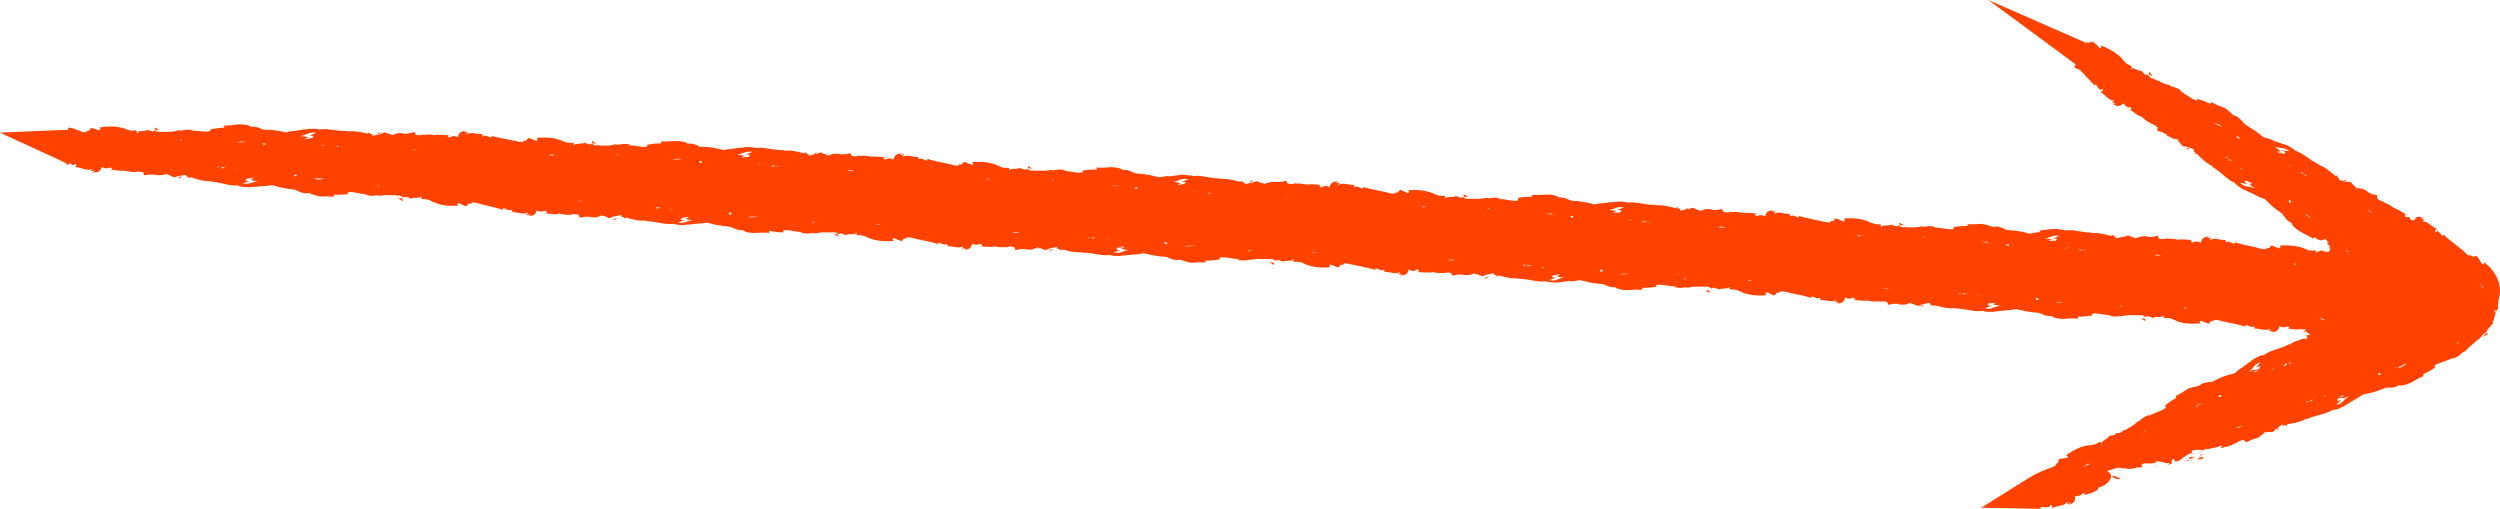 <?xml version="1.0" encoding="UTF-8"?>
<!DOCTYPE svg PUBLIC '-//W3C//DTD SVG 1.0//EN'
          'http://www.w3.org/TR/2001/REC-SVG-20010904/DTD/svg10.dtd'>
<svg height="192.9" preserveAspectRatio="xMidYMid meet" version="1.0" viewBox="0.0 0.0 947.9 192.9" width="947.9" xmlns="http://www.w3.org/2000/svg" xmlns:xlink="http://www.w3.org/1999/xlink" zoomAndPan="magnify"
><g id="change1_1"
  ><path d="M803.4,181.2l-.7-.3-.7-.3-.6-.2c-.4,0-.4.2-.7.1a5.6,5.6,0,0,0,1.5,1l.9.2h.7C803.8,181.4,803.4,181.1,803.4,181.2Z" fill="#ff4200"
  /></g
  ><g id="change1_2"
  ><path d="M816.9 177.2L818 176 817 176.9 816.9 177.2z" fill="#ff4200"
  /></g
  ><g id="change1_3"
  ><path d="M830.1,174.4l-1.6.4h1.4C829.7,174.6,830,174.4,830.1,174.4Z" fill="#ff4200"
  /></g
  ><g id="change1_4"
  ><path d="M828.7,174.9c-1,.2.7.3,0,0Z" fill="#ff4200"
  /></g
  ><g id="change1_5"
  ><path d="M833,174.2c.5.1,2-.3,1.5,0,1.6-.7,1.1-.8.1-.9Z" fill="#ff4200"
  /></g
  ><g id="change1_6"
  ><path d="M835.8,172.1l-.7.4C835.2,172.6,835.5,172.5,835.8,172.1Z" fill="#ff4200"
  /></g
  ><g id="change1_7"
  ><path d="M834.3,172.9c.1-.4-.1,0-.9.5l1.7-.9C834.8,172.4,834.7,172.1,834.3,172.9Z" fill="#ff4200"
  /></g
  ><g id="change1_8"
  ><path d="M831.8,172.9q-2.2.6-2.1.9c.1.2,1.1.2,2.7-.3C831.4,173.5,830.2,173.6,831.8,172.9Z" fill="#ff4200"
  /></g
  ><g id="change1_9"
  ><path d="M863.3 163.3L864.4 161.8 863.4 162.6 863.3 163.3z" fill="#ff4200"
  /></g
  ><g id="change1_10"
  ><path d="M942.5,126.4a4.7,4.7,0,0,1-1.4,1.4c1.2-.5,2.7-1.2,2.1-1.4Z" fill="#ff4200"
  /></g
  ><g id="change1_11"
  ><path d="M890 68.1L888.2 68.3 889.4 68.5 890 68.1z" fill="#ff4200"
  /></g
  ><g id="change1_12"
  ><path d="M814.8,27.5v.7l1.4.8C815.5,28.1,815,26.8,814.8,27.5Z" fill="#ff4200"
  /></g
  ><g id="change1_13"
  ><path d="M829.3,56.2l-.6.3a5.4,5.4,0,0,0,1.8,0Z" fill="#ff4200"
  /></g
  ><g id="change1_14"
  ><path d="M722,85.5c-1-.6-2-1.4-1.9-.8l.3.7A4.3,4.3,0,0,1,722,85.5Z" fill="#ff4200"
  /></g
  ><g id="change1_15"
  ><path d="M556.8,74.8c-1-.6-2-1.5-1.9-.8l.3.7A4.3,4.3,0,0,1,556.8,74.8Z" fill="#ff4200"
  /></g
  ><g id="change1_16"
  ><path d="M475 68.2L473.5 69.2 474.7 68.9 475 68.2z" fill="#ff4200"
  /></g
  ><g id="change1_17"
  ><path d="M391.6,64.1c-1-.6-2-1.5-1.9-.8l.3.6A3,3,0,0,1,391.6,64.1Z" fill="#ff4200"
  /></g
  ><g id="change1_18"
  ><path d="M309.8 57.7L308.2 58.6 309.4 58.4 309.8 57.7z" fill="#ff4200"
  /></g
  ><g id="change1_19"
  ><path d="M226.3,54.6c-1-.6-2-1.5-1.9-.8l.3.6A3,3,0,0,1,226.3,54.6Z" fill="#ff4200"
  /></g
  ><g id="change1_20"
  ><path d="M144.3 50L142.8 51 144 50.7 144.3 50z" fill="#ff4200"
  /></g
  ><g id="change1_21"
  ><path d="M59,49.3a2.9,2.9,0,0,1,1.6.1c-1-.6-2.1-1.4-1.9-.7Z" fill="#ff4200"
  /></g
  ><g id="change1_22"
  ><path d="M67.6 67.8L69.2 66.9 67.9 67.1 67.6 67.8z" fill="#ff4200"
  /></g
  ><g id="change1_23"
  ><path d="M150.9,75.1c1,.6,1.9,1.5,1.9.8l-.3-.6Z" fill="#ff4200"
  /></g
  ><g id="change1_24"
  ><path d="M232.6 83.6L234.2 82.7 232.9 83 232.6 83.6z" fill="#ff4200"
  /></g
  ><g id="change1_25"
  ><path d="M316,88.6c1,.6,2,1.5,1.9.8l-.3-.6A3,3,0,0,1,316,88.6Z" fill="#ff4200"
  /></g
  ><g id="change1_26"
  ><path d="M397.8 95.4L399.4 94.4 398.2 94.7 397.8 95.4z" fill="#ff4200"
  /></g
  ><g id="change1_27"
  ><path d="M481.2,99.3c1,.6,2,1.5,1.9.8l-.2-.6A3.2,3.2,0,0,1,481.2,99.3Z" fill="#ff4200"
  /></g
  ><g id="change1_28"
  ><path d="M563 105.8L564.6 104.9 563.4 105.1 563 105.8z" fill="#ff4200"
  /></g
  ><g id="change1_29"
  ><path d="M646.4,109.9c1,.6,2,1.5,1.9.9l-.3-.7A3,3,0,0,1,646.4,109.9Z" fill="#ff4200"
  /></g
  ><g id="change1_30"
  ><path d="M728.2 116.5L729.7 115.6 728.5 115.9 728.2 116.5z" fill="#ff4200"
  /></g
  ><g id="change1_31"
  ><path d="M813.5,121.4l-.3-.6a3,3,0,0,1-1.6-.2C812.6,121.2,813.6,122.1,813.5,121.4Z" fill="#ff4200"
  /></g
  ><g id="change1_32"
  ><path d="M447.4 69.4L448.6 69.7 448.6 69.7 447.4 69.4z" fill="#ff4200"
  /></g
  ><g id="change1_33"
  ><path d="M282.2,59.2h.5l-.5-.2Z" fill="#ff4200"
  /></g
  ><g id="change1_34"
  ><path d="M833 58.4L832.4 57.8 832 58.2 833 58.4z" fill="#ff4200"
  /></g
  ><g id="change1_35"
  ><path d="M947.6,108.1a5.9,5.9,0,0,0-.5-1.9c-.2-.6-.5-1.1-.7-1.7l-.9-1.3a12.4,12.4,0,0,0-1.8-2.2l-1.8-1.6c-.2.2.4,1.2-.8.7l-.9-1.5-1-1.4c-1-.4-1.4.9-2.8-.9.2.4.4.8-.2.6l-1-.6L934,95.1l-4-3.2a32.7,32.7,0,0,1-3.5-3c-.1,2-1.8-2.1-2.7-1.1s-.6-1.1.4-.9c-2.7-1.2-3.4-2.9-5.6-2.9-.1-.5.8-.2.7-.5s-1-.2-1.1-.6.5,0,1,0c-1.7-.9-2.6-.8-3.3-.3a1.1,1.1,0,0,1-2.2-.3h-1.6l-.2-.4c-.2-.5-.3-.8,1-.2l-3.1-1.9-1.3-.6-.3-.3V79l-.6-.2a14.9,14.9,0,0,0-3-1.8l-1.3-.5h.3l.8-.2h-1.2c-1.1-.4-1.9-.8-1.9-1.4v-.3c0-.3,0-.5.3-.5l-2.1-.5.7.4-1.3-.5h.6l-1-.3-1-.5.2-.2-2-.9h-.1a4.4,4.4,0,0,0-1.6-.2l-.7-.4.5.4h-.5c-.3-.3-.2-.3,0-.4h.1l-.8-.5-1.2-1.4c-.9-.2-1.3-.2-1.5-.1l-3.1-.8v-.7l-.7-.4.3-.5h-.9l.5.5c-1.4-1-4-3.7-7.1-4.7a.4.4,0,0,1,.5-.1c-2.1-.7-4.2-2.5-6.3-3.8a15.5,15.5,0,0,0-2.9-1.4c-.1-.1-.2-.3-.4-.4a10.9,10.9,0,0,0-2.3-1.4c-1.1-.8-3.2-.8-2-.8l-3.7-1.2v-.2L858.2,52h-.1a30.1,30.1,0,0,0-5.1-3.7L851.1,47,850,45.8c-1-1.1-2.1-1.9-2.7-1.9s-2.7-2.6-4.3-3.2a22.8,22.8,0,0,1-4.5-2l-.4.7a29.2,29.2,0,0,0-4.9-1.9l-.2.6c-1.8-.2-3.9-2.4-6.5-3.5.3-.2.9.2,1.3.5a8.5,8.5,0,0,0-4.5-2.3l-.8-.6a11.1,11.1,0,0,1-3.6-1.3.2.2,0,0,1-.2-.2h-.4l-1.1-.6h-.3l-.7-.8c.2.3.3.6.6.7l-1.2-.4-.9-.8v-.3h-.2q-.4-.5-.6,0a4.5,4.5,0,0,1-2.1-2c.4.7-.8.2-1.9-.2s-1.7-.7-1.6-.2H808c0-.3.6-.5.1-1.1a7.8,7.8,0,0,1-2-1.1,2.3,2.3,0,0,1-.7-.7l-.5-.6-.8-.9a21.4,21.4,0,0,0-3.9-2.8,22.1,22.1,0,0,0-3.5-1.6c-.2.2.5.9-.6.9l-1-1.1L793.8,16a1.1,1.1,0,0,0-.8.1l-.4-.4-.3.6a2.7,2.7,0,0,1-1.4-.7c.3.3.6.8-.1.7l-.2-.2L753.9,0l31.9,23.5.7.5.5.6-.6.9,1.1.6,1.2.4c0,.1.2.2.1.3h.1c1.8,1.9,3.8,3.9,5.3,5.7.3-2,1.5,2.3,2.6,1.4s.4,1.2-.5.9c2.5,1.5,3,3.2,5.3,3.4,0,.6-.8.2-.7.5s.9.3,1,.6-.5.1-1-.1c1.6,1.2,2.5,1.1,3.3.7l.9-.7h.1a6.9,6.9,0,0,0,1.1,1.3c.2.1.3.3.5.5s-.3-.3-.3-.5.6.2.9.3h.4l-.2-.2h.3c.1.1.1.3.2.4s.2.8-1,.1l2.9,2.2,1.3.7c0,.1.2.2.2.3v-.2l.7.2a9,9,0,0,0,2.7,2.1l1.3.7h.1c1.1.6,1.9,1,1.8,1.6a.4.4,0,0,0-.1.3c0,.3,0,.5-.3.4a8.6,8.6,0,0,0,2.1.7l-.7-.4,1.2.6-.5-.2.9.5,1,.5-.2.2,1.9,1c0,.1,0,.1.1.1a4,4,0,0,0,1.5.3l.7.5-.5-.5h.5c.3.4.1.4,0,.5h-.1l.7.6,1.1,1.5a4,4,0,0,0,1.5.3l3,1-.2.8c.2,0,.4.2.7.4s3.7,4,6.7,5.3c-.1.1-.2.2-.6.1,2.1.9,4,2.8,6,4.4a9.2,9.2,0,0,0,2.7,1.6l.3.4a18.4,18.4,0,0,0,2.2,1.7c1.1.9,3.1,1.1,1.9,1l3.6,1.6h-.1a20.7,20.7,0,0,0,3.4,1.5h.2a37,37,0,0,0,4.6,4.2l2,1.4a6.4,6.4,0,0,0,1,1.3,5.9,5.9,0,0,0,2.5,2.2c.3,1.3,2.4,2.8,3.9,3.6s3.3,1.7,4.3,2.4l.4-.6a9.4,9.4,0,0,0,2.2,1.2h1l.5-.4h.6l.7.7.7.7c-.5,0-.5-.2-.5-.3s-.3.4-.1.6l.9.9-.3.2a1.4,1.4,0,0,1,.2,1.6h-.2v.2l-.4.2h-.2l-.8-.2.7.3H882l-.6-.2-.3-.3h-.2c-.5-.4-.7-.6-.4-.1l.4.4a2,2,0,0,1-1.2-.8c.4.5.1.6-.5.7s-.9.2-.8.7h-.2c-.2-.2.3-.6-.4-1h-2.3l-.9-.4-.7-.3-1.1-.4a17.7,17.7,0,0,0-4.6-.8,17,17,0,0,0-3.9.1c0,.2.9.6-.1,1l-2.8-1.1c-.9.2-.5,1.5-2.4.8.3.2.7.5.1.6H858l-1.5-.4c-3-.8-6.6-1.4-9.3-2.3.8,1.8-2.5-1.1-2.9.2-.3-.4-1-.7-.1-1-2.9.1-4.2-1-6.3,0-.3-.5.7-.6.4-.8s-.9.2-1.2,0,.4-.3.9-.5c-1.9-.1-2.7.5-3.1,1.2a3.6,3.6,0,0,0-.4,1.1h-.1a2.9,2.9,0,0,0-1.6-.4l-.6-.2.4.2a1.6,1.6,0,0,0-.9.3h-.4l-.4-.2c-.4-.3-.5-.6.8-.6-.5,0-2-.3-3.5-.3h-1.5l-.4-.2.2.3h-.7a13.4,13.4,0,0,0-3.5-.4h-1.1l.7-.5-1.1.6c-1.2.1-2.1.1-2.4-.4s0-.2,0-.3-.3-.4,0-.5a7.8,7.8,0,0,0-2.1.4h-2.2v-.2a8.1,8.1,0,0,0-2.2.1l-1.5.4h-.2l-.5.3c-.4-.1-.3-.3-.2-.4h-.8l-1.7-.7c-1,.2-1.3.3-1.4.5h-.3v-.2l-.4.2-2.6.6-.2-.8h-.8V89l-.9.4.7.2c-1.6-.3-5.1-1.6-8.4-1.2l.5-.3c-2.2.2-4.9-.5-7.4-.8h-3.2l-.5-.2-2.7-.3c-1.4-.2-3.2.6-2.1.1l-3.9.5V88a23.8,23.8,0,0,0-3.7.6h-.2a31.4,31.4,0,0,0-6.1-1.2l-2.5-.2-1.5-.7c-1.3-.5-2.7-.8-3.2-.5s-3.5-1.2-5.3-1.1a42,42,0,0,1-4.9.1v.7a31.5,31.5,0,0,0-5.3.4v.7c-1.7.5-4.6-.6-7.4-.5.1-.2.6-.2,1-.1a8.4,8.4,0,0,0-4.7-.2l-.9-.2a12,12,0,0,1-3.8.4h-2l-1-.4c.3.2.5.4.8.4h-1.2l-1.1-.3v-.3h-.2c-.5-.2-.6,0-.6.2a4.4,4.4,0,0,1-2.7-.9c.7.5-.6.5-1.8.6s-1.9.1-1.6.5h-.4c-.1-.3.4-.7-.3-1a5.8,5.8,0,0,1-2.3-.2l-1-.3-.7-.3-1.1-.5a18.6,18.6,0,0,0-4.7-.9,25.4,25.4,0,0,0-3.9.1c0,.3.9.6-.1,1.1l-2.8-1.2c-.9.2-.6,1.6-2.4.8.2.2.7.5.1.7h-1.1l-1.5-.3c-3-.7-6.7-1.3-9.3-2.2.7,1.8-2.5-1-2.9.3-.3-.5-1.1-.8-.1-1-2.9.1-4.2-1.1-6.3-.1-.3-.4.7-.5.4-.8s-.9.3-1.2,0,.4-.3.9-.4c-1.9-.1-2.7.4-3.1,1.1a3.6,3.6,0,0,0-.4,1.1h-.1a2.9,2.9,0,0,0-1.6-.4l-.6-.2.4.2a1.6,1.6,0,0,0-.9.3h-.4l-.4-.2c-.4-.3-.5-.6.8-.7l-3.5-.3h-1.5l-.4-.2.2.2h-.7a10.2,10.2,0,0,0-3.5-.3H656l.7-.5-1.1.6c-1.2.1-2.1,0-2.4-.5v-.3h-.1c-.1-.2-.2-.4.1-.5l-2.1.4h-2.2v-.3h-2.3l-1.4.5H645l-.5.2c-.4-.1-.3-.2-.2-.3h.1l-.9-.2-1.7-.7a2.4,2.4,0,0,0-1.4.5h-.5l.3-.5-1.3.7-1.7.4-.2-.8h-.8v-.6l-.9.4.7.2c-1.6-.3-5.1-1.6-8.4-1.2l.5-.3c-2.3.3-4.9-.4-7.4-.7a11.5,11.5,0,0,0-3.2-.1H617a6.3,6.3,0,0,0-2.7-.3c-1.4-.3-3.2.5-2.2.1a24.5,24.5,0,0,0-3.8.4,23.5,23.5,0,0,0-3.7.5h-.2a31.4,31.4,0,0,0-6.1-1.2l-2.5-.2-1.5-.6a5.9,5.9,0,0,0-3.2-.6c-1-1-3.5-1.2-5.3-1.1a42,42,0,0,1-4.9.1v.7a31.5,31.5,0,0,0-5.3.4V76c-1.7.5-4.6-.6-7.4-.5.1-.2.6-.2,1-.1a8.4,8.4,0,0,0-4.7-.2l-.9-.2a15.8,15.8,0,0,1-3.8.4h-2.3l-1-.4.8.4h-1.2a2,2,0,0,0-1.1-.3v-.3h0c-.4-.2-.6-.1-.6.2a6.2,6.2,0,0,1-2.7-.9c.7.5-.6.5-1.8.6s-1.9.1-1.6.5H548c-.2-.2.3-.6-.4-1a6,6,0,0,1-2.3-.1l-.9-.3-.8-.4-1.1-.4a18.6,18.6,0,0,0-4.7-.9,17,17,0,0,0-3.9.1c0,.2.9.6-.1,1L531,72c-.9.2-.5,1.6-2.4.8.3.2.7.5.1.6h-1.1l-1.5-.4c-3-.7-6.6-1.3-9.3-2.1.8,1.8-2.5-1.1-2.9.2-.3-.4-1.1-.7-.1-1-2.9.1-4.2-1-6.3,0-.3-.5.7-.6.4-.8s-.9.2-1.2,0,.4-.3.9-.5c-1.9-.1-2.7.5-3.1,1.2a4.2,4.2,0,0,0-.4,1H504a3,3,0,0,0-1.6-.5l-.6-.2.5.3a1.7,1.7,0,0,0-1,.3h-.1l-.3.2-.4-.3c-.4-.3-.5-.6.8-.6a20.7,20.7,0,0,0-3.5-.3h-1.5l-.3-.2a.4.4,0,0,0,.1.3h-.7a13.4,13.4,0,0,0-3.5-.4h-1.1l.7-.5-1.1.6c-1.2.1-2.1.1-2.4-.4s0-.2,0-.3-.3-.3,0-.4a7.8,7.8,0,0,0-2.1.4h-2.2a8.1,8.1,0,0,0-2.2.1l-1.5.4h-.2l-.4.3c-.5-.1-.4-.3-.3-.4h-.8l-1.7-.7c-.9.2-1.3.3-1.4.5a15.5,15.5,0,0,0-3.1.7l-.3-.8H471v-.6l-.9.4.8.2c-1.7-.3-5.2-1.6-8.5-1.2l.5-.3c-2.2.2-4.9-.5-7.4-.8a8.1,8.1,0,0,0-3.1,0l-.6-.2-2.7-.3c-1.4-.3-3.2.6-2.1.1l-3.9.5v-.2l-3.7.5h-.2a31.4,31.4,0,0,0-6.1-1.2l-2.5-.3-1.5-.6a5.9,5.9,0,0,0-3.2-.6c-1-.9-3.5-1.1-5.3-1.1a25.7,25.7,0,0,1-4.8.1v.8a23.2,23.2,0,0,0-5.3.4v.6c-1.7.6-4.6-.5-7.4-.5a1.7,1.7,0,0,1,1.4,0c-1.6-.8-3.4-.5-5.1-.2l-.9-.2a12,12,0,0,1-3.8.3h-2.3l-1-.4.9.4H391l-1.1-.3v-.3h-.2c-.4-.1-.6,0-.5.2a4.7,4.7,0,0,1-2.8-.9c.7.5-.6.6-1.8.6s-1.8.1-1.6.6h-.3c-.2-.3.3-.6-.4-1a8.9,8.9,0,0,1-2.3-.1l-.9-.4-.8-.3-1-.5a20.3,20.3,0,0,0-4.8-.9h-3.9c0,.3.9.6-.1,1.1l-2.8-1.1c-.9.1-.5,1.5-2.4.7.3.2.7.5.1.7h-1.1l-1.5-.4c-3-.7-6.6-1.3-9.3-2.2.8,1.9-2.5-1-2.9.3-.3-.5-1-.8-.1-1-2.9.1-4.2-1-6.3-.1-.3-.4.7-.5.4-.8s-.9.3-1.2.1.4-.4.9-.5c-1.9-.1-2.7.5-3.1,1.2a4.2,4.2,0,0,0-.4,1c0,.1,0,.1-.1.1a2.3,2.3,0,0,0-1.6-.4l-.6-.2.5.2a1.7,1.7,0,0,0-1,.3h-.2c.1,0,.1,0,.1.1h-.3l-.3-.2h-.1c-.4-.3-.5-.5.9-.6-.6,0-2.1-.3-3.6-.3H331l-.3-.2c-.1,0,0,.1.1.2h-.7a10.2,10.2,0,0,0-3.5-.3h-1.1l.7-.5-1.1.6c-1.2.1-2.1.1-2.4-.4s0-.2,0-.3-.3-.3,0-.4a7.8,7.8,0,0,0-2.1.4h-2.2v-.2h-2.2a4.4,4.4,0,0,0-1.5.5h-.2l-.5.2c-.4-.1-.3-.2-.2-.3h.1l-.9-.2a5.1,5.1,0,0,1-1.7-.7c-1,.2-1.3.4-1.4.6a11.4,11.4,0,0,0-3.2.7l-.2-.8c-.2.1-.4,0-.8,0v-.6l-.9.4.7.2c-1.6-.3-5.1-1.6-8.4-1.1,0-.1.1-.2.5-.3-2.3.2-4.9-.4-7.4-.7a11.5,11.5,0,0,0-3.2-.1h-.5a12.4,12.4,0,0,0-2.7-.3c-1.4-.2-3.3.6-2.2.1l-3.8.5h.2a22.3,22.3,0,0,0-3.6.5h-.2a32.4,32.4,0,0,0-6.2-1.2h-2.5l-1.4-.7a6.2,6.2,0,0,0-3.3-.5c-1-.9-3.5-1.1-5.3-1a38.5,38.5,0,0,1-4.8.1v.8a23.2,23.2,0,0,0-5.3.5v.6c-1.7.6-4.6-.5-7.4-.4a1.7,1.7,0,0,1,1.4,0c-1.6-.8-3.4-.5-5.1-.2l-.9-.2a12,12,0,0,1-3.8.5h-2.2c.1,0,.2,0,.2-.1h-.3l-1-.3.8.3h-1.2l-1.1-.2v-.4h-.2c-.5-.1-.6,0-.6.3a6.2,6.2,0,0,1-2.7-.9c.7.5-.6.5-1.8.6s-1.9.2-1.6.6h-.3c-.2-.2.3-.6-.4-1a6.5,6.5,0,0,1-2.4-.1l-.9-.3-.7-.3-1.1-.4a15,15,0,0,0-4.7-.8,25.4,25.4,0,0,0-3.9.1c-.1.3.8.6-.1,1.1l-2.9-1.1c-.9.2-.5,1.6-2.4.9.3.2.7.4.1.6h-1l-1.6-.3c-3-.7-6.6-1.2-9.3-2,.8,1.8-2.5-1-2.9.3-.3-.4-1.1-.7-.1-1-2.9.2-4.3-.9-6.3.1-.3-.4.6-.6.4-.8s-1,.3-1.2,0,.4-.3.8-.4c-1.9-.1-2.6.5-3,1.2a3.6,3.6,0,0,0-.4,1.1h-.1a2.9,2.9,0,0,0-1.6-.4l-.6-.2.4.2-.9.4h-.2c0,.1,0,.1.1.1h-.3l-.4-.2c-.4-.2-.6-.5.8-.6l-3.6-.2h-1.5c-.1-.1-.3-.1-.3-.2s0,.1.1.2l-.7.2a7.8,7.8,0,0,0-3.4-.2h-1.2l.7-.5-1,.6c-1.2.1-2.2.1-2.4-.4a.4.4,0,0,0-.1-.3c-.1-.2-.3-.3,0-.5l-2.1.5-1,.2H153v-.2h-2.2a4.7,4.7,0,0,0-1.5.6h-.2l-.4.2c-.5-.1-.3-.2-.2-.3l-.9-.2-1.7-.6c-.9.2-1.3.4-1.4.6l-3.1.7-.3-.7c-.1.1-.4,0-.8,0v-.6l-.9.4.7.2c-1.6-.3-5.2-1.4-8.4-.9,0-.1.1-.2.4-.3-2.2.3-4.8-.3-7.3-.5a8.6,8.6,0,0,0-3.2,0H121a6.2,6.2,0,0,0-2.7-.2c-1.4-.3-3.2.6-2.2.1a25,25,0,0,0-3.8.6,11.5,11.5,0,0,0-3.7.6h-.2a42.2,42.2,0,0,0-6.2-1H100l-1.5-.6a6.2,6.2,0,0,0-3.3-.5c-1-.9-3.5-1-5.3-.9a27,27,0,0,1-4.9.4v.8a30.7,30.7,0,0,0-5.3.7v.6c-1.7.6-4.6-.3-7.4-.1a2.2,2.2,0,0,1,1.4-.1,8.9,8.9,0,0,0-5.1.1l-1-.2a12.1,12.1,0,0,1-3.8.6H61.6l-1-.3.9.3H60.2l-1.1-.2v-.3h-.2c-.5-.1-.6,0-.5.3a4.6,4.6,0,0,1-2.8-.8c.7.5-.6.6-1.8.7s-1.9.2-1.5.7h-.4c-.2-.3.3-.6-.5-1a4.5,4.5,0,0,1-2.3,0l-.9-.3-.8-.3-1.1-.3a14.8,14.8,0,0,0-4.7-.5,17.2,17.2,0,0,0-3.9.4c0,.2.9.5-.1,1l-2.8-.9c-.9.3-.5,1.6-2.4,1,.3.2.8.4.2.6H31.4l-.8-.2c0-.1.1-.2.4-.2-2.4-.3-3.4-1.5-5.1-1.2,0,.1,0,0-.1.1v.7H22.9L0,50.3,22,60.4l2.9,1.4V62h.3c.1,0,.2,0,.2.1s-.2.3-.4.6a2.9,2.9,0,0,0,1.4-.8c.8.5,1.7,1,2,.4s1,.9-.1,1c3.1.3,4.5,1.6,6.7.8.2.4-.8.5-.5.7s1-.2,1.3.1-.5.3-1,.4c2,.3,2.8-.2,3.3-.9a3.7,3.7,0,0,0,.5-1.1,4.3,4.3,0,0,0,1.6.5l.7.3-.5-.3,1-.2h.4c-.1,0-.2,0-.2-.1h.2l.3.2h.1c.4.3.5.6-.9.5l3.6.5h1.4l.3.2c.1-.1,0-.2-.1-.2h.7a12.7,12.7,0,0,0,3.4.5h1.2l-.8.5,1.1-.6c1.2,0,2.2,0,2.4.6v.3c.1.2.2.4,0,.5l2.1-.3h2.2v.2H61a4.5,4.5,0,0,0,1.6-.3h.1l.5-.3c.4.2.3.3.2.4h-.1l.9.2,1.7.8a4.2,4.2,0,0,0,1.5-.4l3.1-.5.2.7h.8v.6l.9-.3-.7-.3c1.6.4,5,1.9,8.3,1.7a.5.5,0,0,1-.4.2c2.2-.1,4.8.8,7.3,1.2a11.5,11.5,0,0,0,3.2.2l.5.2a8.4,8.4,0,0,0,2.7.4c1.4.4,3.3-.4,2.2,0,1.4,0,2.6-.2,3.8-.3h.1a23.3,23.3,0,0,0,3.7-.4h.1a41.5,41.5,0,0,0,6.1,1.4l2.5.3,1.5.7c1.2.5,2.7.9,3.2.6s3.4,1.3,5.2,1.3a40.1,40.1,0,0,1,4.9.1v-.8a31.3,31.3,0,0,0,5.3-.2v-.7c1.8-.4,4.6.7,7.4.8-.2.2-.9.1-1.4-.1a8.1,8.1,0,0,0,5.1.4l.9.3a12,12,0,0,1,3.8-.3H150l1,.5c-.3-.2-.5-.4-.8-.4h1.2a2,2,0,0,0,1.1.3v.4h.2c.4.2.6,0,.6-.2a4.3,4.3,0,0,1,2.7,1c-.7-.5.6-.5,1.8-.6s1.9,0,1.6-.5h.4c.1.3-.4.6.3,1a9,9,0,0,1,2.3.2l.9.4.7.4,1.1.4a15.3,15.3,0,0,0,4.7,1.1h3.9c0-.2-.8-.6.2-1l2.7,1.2c.9-.2.6-1.6,2.5-.7-.3-.2-.7-.6-.1-.7h1.1l1.5.4c3,.8,6.6,1.5,9.2,2.4-.7-1.9,2.5,1.1,3-.2.2.5,1,.8,0,1,2.9,0,4.2,1.1,6.3.2.3.4-.7.5-.4.8s.9-.3,1.2,0-.5.3-.9.4c1.9.2,2.7-.4,3.1-1a4.2,4.2,0,0,0,.4-1h.1a2.9,2.9,0,0,0,1.6.4l.6.2-.4-.2.9-.3h.5l.3.3c.4.3.6.6-.8.6l3.5.4h1.8c.1,0,0-.1-.1-.2h.8a9.9,9.9,0,0,0,3.4.4h1.1l-.7.5,1.1-.7c1.2,0,2.1,0,2.4.6s0,.2,0,.3.3.3,0,.4a7.6,7.6,0,0,0,2.1-.3h2.2v.2H226a4.4,4.4,0,0,0,1.5-.5h.9l-.7-.2.5-.2c.4.1.3.2.2.4h.8l1.7.8a3.4,3.4,0,0,0,1.4-.5l3.2-.7.2.8c.2-.1.4,0,.8,0v.6l.9-.4-.7-.2c1.6.4,5.1,1.7,8.4,1.3a.5.5,0,0,1-.5.3c2.2-.2,4.9.6,7.3.9a17.1,17.1,0,0,0,3.2.1h.5a9,9,0,0,0,2.8.4c1.3.3,3.2-.6,2.1-.1l3.9-.4a23.3,23.3,0,0,0,3.7-.4h.2a31.5,31.5,0,0,0,6.1,1.3l2.5.3,1.4.6a6.3,6.3,0,0,0,3.3.6c1,1,3.5,1.2,5.2,1.1a40.1,40.1,0,0,1,4.9,0v-.8a23.3,23.3,0,0,0,5.3.6v-.7c1.7-.5,4.6.6,7.4.6a1.7,1.7,0,0,1-1,.1,8.3,8.3,0,0,0,4.7.2l.9.2a15.8,15.8,0,0,1,3.8-.4H315l1,.4-.8-.4h1.2l1.1.2v.4h.2c.4.1.6,0,.6-.2a4.4,4.4,0,0,1,2.7.9c-.7-.5.6-.6,1.8-.6s1.9-.1,1.6-.6h.3c.2.3-.3.6.4,1a5.8,5.8,0,0,1,2.3.2l.9.3.8.4,1,.4a19.4,19.4,0,0,0,4.8.9h3.9c0-.3-.9-.7.1-1.1l2.8,1.1c.9-.2.5-1.5,2.4-.8-.3-.2-.7-.5-.1-.6h1.1l1.5.4c3,.7,6.6,1.3,9.3,2.2-.8-1.8,2.5,1.1,2.9-.2.3.4,1.1.7.1,1,2.9-.2,4.2,1,6.3,0,.3.4-.7.6-.4.8s.9-.3,1.2,0-.4.3-.9.5c1.9,0,2.7-.5,3.1-1.2a3.6,3.6,0,0,0,.4-1.1h.1a2.9,2.9,0,0,0,1.6.4l.6.2-.5-.2a1.7,1.7,0,0,0,1-.3h.4l.4.2c.4.3.5.5-.8.6.5,0,2,.3,3.5.3h1.8c.1,0,0-.1-.1-.2h.7a10.2,10.2,0,0,0,3.5.3H382l-.7.5,1.1-.7c1.2,0,2.1,0,2.4.5s0,.2,0,.3.3.4,0,.5a7.8,7.8,0,0,0,2.1-.4h2.2v.2h2.3l1.4-.5h.9l-.7-.2.5-.2c.4.1.3.2.2.4h.8l1.7.7c1-.2,1.3-.3,1.4-.5l3.2-.7.2.8h.8V95l.9-.4-.7-.2c1.6.3,5.1,1.6,8.4,1.2a.5.5,0,0,1-.5.3c2.3-.3,4.9.4,7.4.7a11.5,11.5,0,0,0,3.2.1h.5a6.3,6.3,0,0,0,2.7.3c1.4.3,3.2-.6,2.2-.1l3.8-.4a15.7,15.7,0,0,0,3.7-.5h.2a59.8,59.8,0,0,0,6.1,1.2l2.5.2,1.5.6c1.3.5,2.7.8,3.2.5s3.5,1.2,5.3,1.1a42.3,42.3,0,0,1,4.9-.1v-.7a31.5,31.5,0,0,0,5.3-.4v-.7c1.8-.5,4.6.5,7.4.5-.1.2-.6.2-1,.1a8.4,8.4,0,0,0,4.7.2h1a11.6,11.6,0,0,1,3.7-.3h2.3l1,.4-.8-.4h1.2l1.1.2.2.4h.1c.5.1.6,0,.6-.2a5,5,0,0,1,2.7.8c-.6-.4.7-.5,1.8-.5s1.9-.1,1.6-.6h.4c.1.2-.4.6.3,1a6,6,0,0,1,2.3.1l1,.3.7.4,1.1.4a18.6,18.6,0,0,0,4.7.9,25.4,25.4,0,0,0,3.9-.1c0-.3-.9-.6.1-1l2.8,1.1c.9-.2.6-1.6,2.5-.8-.3-.2-.8-.5-.2-.7h1.1l1.5.3c3,.7,6.7,1.3,9.4,2.2-.8-1.9,2.4,1,2.9-.3.2.4,1,.8,0,1,2.9-.1,4.3,1,6.3.1.3.4-.7.5-.4.8s.9-.3,1.2-.1-.4.3-.9.5c2,.1,2.7-.5,3.1-1.2a4.2,4.2,0,0,0,.4-1h.1a3,3,0,0,0,1.6.5l.6.2-.4-.3a1.6,1.6,0,0,0,.9-.3h.2l.2-.2.4.3c.4.3.6.6-.8.6a20.7,20.7,0,0,0,3.5.3H542l.4.2v-.2l.7-.2a9.9,9.9,0,0,0,3.4.4h1.1l-.6.5,1-.6c1.2-.1,2.1-.1,2.4.4v.3h.1c.1.2.2.3-.1.4a7.8,7.8,0,0,0,2.1-.4h2.2v.2h2.3l1.4-.4h.2l.5-.3c.4.1.3.3.2.4h.8l1.7.7c1-.1,1.3-.3,1.5-.5l3.1-.6.2.7h.8v.6l.9-.4-.7-.2c1.6.3,5.1,1.6,8.4,1.2a.5.5,0,0,1-.5.3c2.3-.2,4.9.5,7.4.8a8.6,8.6,0,0,0,3.2,0l.5.2a12.4,12.4,0,0,0,2.7.3c1.4.3,3.2-.6,2.2-.1l3.8-.5v.2a23.5,23.5,0,0,0,3.7-.5h.2a41.3,41.3,0,0,0,6.1,1.3l2.5.2,1.5.6a5.9,5.9,0,0,0,3.2.6c1,.9,3.5,1.2,5.3,1.1a26.8,26.8,0,0,1,4.9-.1v-.8a23.2,23.2,0,0,0,5.3-.4v-.6c1.7-.5,4.6.5,7.4.5-.1.2-.6.2-1,.1a8.4,8.4,0,0,0,4.7.2l.9.2a12,12,0,0,1,3.8-.4H646l1,.3-.8-.3h1.2l1.1.3v.3h.2c.4.2.6,0,.6-.2a4.4,4.4,0,0,1,2.7.9c-.7-.5.6-.5,1.8-.6s1.9-.1,1.6-.6h.3c.2.3-.3.6.4,1a5.8,5.8,0,0,1,2.3.2,1.6,1.6,0,0,1,.9.3l.8.3,1.1.5a18.6,18.6,0,0,0,4.7.9,25.4,25.4,0,0,0,3.9-.1c0-.3-.9-.6.1-1.1l2.8,1.2c.9-.2.5-1.6,2.4-.8-.3-.2-.7-.5-.1-.7h1.1l1.5.3c3,.7,6.6,1.3,9.3,2.2-.8-1.8,2.5,1.1,2.9-.2.3.4,1,.7.1,1,2.9-.2,4.2,1,6.3,0,.3.4-.7.6-.4.8s.9-.3,1.2,0-.4.3-.9.5c1.9,0,2.7-.5,3.1-1.2a3.6,3.6,0,0,0,.4-1.1h.1a2.9,2.9,0,0,0,1.6.4l.6.2-.5-.2a1.7,1.7,0,0,0,1-.3h.4l.3.2h.1c.4.3.5.5-.9.6l3.6.3h1.5c.1.1.3.1.3.2s0-.1-.1-.2h.7a10.2,10.2,0,0,0,3.5.3h1.4l-.3.2-.7.5,1.1-.7c1.2,0,2.1,0,2.4.5s0,.2,0,.3.3.4,0,.5l2.1-.4H720v.3h2.2a4.4,4.4,0,0,0,1.5-.5h.2l.4-.2c.5.1.4.2.3.3h-.1l.9.2,1.7.7a3.4,3.4,0,0,0,1.4-.5l3.1-.7.3.8h.8v.6l.8-.4-.7-.2c1.7.3,5.2,1.6,8.5,1.2-.1,0-.2.2-.5.2,2.2-.2,4.9.5,7.3.8a11.5,11.5,0,0,0,3.2.1h.5a6.7,6.7,0,0,0,2.8.3c1.4.3,3.2-.6,2.1-.1l3.8-.4h.1a23.5,23.5,0,0,0,3.7-.5h.2a59.8,59.8,0,0,0,6.1,1.2l2.5.2,1.4.6a6.3,6.3,0,0,0,3.3.6c1,.9,3.5,1.2,5.2,1.1a26.8,26.8,0,0,1,4.9-.1V120a23.2,23.2,0,0,0,5.3-.4V119c1.7-.5,4.6.5,7.4.5a1.7,1.7,0,0,1-1.4,0c1.6.8,3.4.5,5.1.3h.9a12,12,0,0,1,3.8-.3h2.3l1,.4-.9-.4h.6l1.1.3v.3h.2c.4.2.6,0,.5-.2a4.7,4.7,0,0,1,2.8.9c-.7-.5.6-.6,1.8-.6s1.8-.1,1.6-.6h.3c.2.3-.3.6.4,1a8.9,8.9,0,0,1,2.3.1l.9.4.8.3,1,.5a15,15,0,0,0,4.7.8h3.9c.1-.3-.8-.6.2-1.1l2.8,1.1c.9-.2.5-1.5,2.4-.8-.3-.2-.7-.5-.1-.6h1.1l1.5.4c3,.7,6.6,1.3,9.3,2.2-.8-1.9,2.5,1,2.9-.3.3.5,1,.8.1,1,2.9-.1,4.2,1,6.2.1.3.4-.6.5-.3.8s.9-.3,1.2,0-.5.3-.9.4c2,.1,2.8-.4,3.2-1.2a4.2,4.2,0,0,0,.4-1,4.2,4.2,0,0,0,1.6.4l.7.2-.5-.2.9-.3h.5l.3.2c.4.3.6.5-.8.6l3.4.3H872c.1,0,0-.1,0-.2h.3a1,1,0,0,0,.9.2h.3l-.6.5.8-.6c.5,0,.8,0,.3.5l-.3.2-.5.4,1-.2-.2-.2.4.2h.2l.3.2h-.4a1,1,0,0,0,.5.4l.9.3v.2h-.2l-.3.2-1.2.2.5.4a2.1,2.1,0,0,1,0,1.1h-.2v-.2l-.7-.4.4.4h-.4l-.4-.4c0,.1.1.3.1.4h-.7l-.9.4a15.3,15.3,0,0,0-4.1,1.9c0-.1,0-.2.2-.4-1.7,1.2-4.4,1.8-6.8,2.7a11.8,11.8,0,0,0-2.9,1.6h-.6a8,8,0,0,0-2.5,1.1c-1.3.5-2.5,2.1-1.8,1.2a35.5,35.5,0,0,0-3.1,2.3h-.1a23.7,23.7,0,0,0-3,2.3h-.1a30.2,30.2,0,0,0-6,2l-2.2,1.1-1.6.2c-1.4.2-2.8.6-3.1,1.1s-3.6.7-5.1,1.7a35.1,35.1,0,0,1-4.2,2.5l.3.7a19,19,0,0,0-4.4,3l.5.5c-1.3,1.4-4.3,2-6.7,3.4.1-.3.7-.6,1.2-.7a8.6,8.6,0,0,0-4.5,2.4l-.9.4a13.9,13.9,0,0,1-3.1,2.3H807l-.2.3-1.1.6h-.4l-1.1.2h1l-1.1.7-.7.2h-1.1c-.1,0-.2.1-.1.2v.2a4.6,4.6,0,0,1-2.8.6c.8.1-.2.8-1.2,1.5s-1.6,1-1.1,1.3H797l-.2.2c-.3-.2,0-.7-.8-.7a5.3,5.3,0,0,1-2.1,1.1l-1,.2h-.7l-1.2.2a14.4,14.4,0,0,0-4.5,1.7,19.8,19.8,0,0,0-3.1,1.9c.1.3,1,.1.4,1l-3,.4c-.7.6.3,1.6-1.8,2,.4,0,.9,0,.5.4l-1,.6-1.6.6a43.3,43.3,0,0,0-8.9,4.4l-16.8,10.5,21.7.4h1c-.7-.8.2-.7,1.2-.6s2.1.1,2.2-.6,1.3.4.4,1c3.1-1.2,4.7-.7,6.2-2.4.5.3-.4.8,0,.9s.7-.6,1.1-.5-.3.5-.7.8c2.8-1,2.6-2.2,2.4-3.4a3.2,3.2,0,0,0,1.7-.2h.2a1.6,1.6,0,0,0,.8-.6h.1l.2-.3h.4c.5.2.7.4-.5.9l3.4-1c1.4-.5,2.7-1.2,2.5-1.7s1.5-.6,1.7-.9a6,6,0,0,0,2.8-2.4l.3-.4c0-.2.1-.4.1-.6a1.7,1.7,0,0,0-.3-1.4,2.8,2.8,0,0,0-1.1-.8l.3-.3.9-.2,1.3-.5,1,.3-.7-.4.7-.2h1.4a6,6,0,0,0,2.3.1v.2a6.5,6.5,0,0,0,3.1-.2,7.7,7.7,0,0,1,3-.3l-.3-.7c.1-1.6,3.7,0,5.9-1.4h-1c1.1-.8,4.2.8,5.6.5s-.4.3-.7.6c3.7-.5.1-1.1,2.4-2.2.6.3-.1,1.4,1.6.8s3.7-3.3,5.8-2.9c-.5-.3-1-.5-.2-1.1a6.7,6.7,0,0,1,2.8-.2h1.2l-2.1,1.5,2.5-1.6.6-.4c.2.1.2.2.2.3l2.7-.6a7.1,7.1,0,0,0,2.8-.9,1,1,0,0,0,.5.4l-.8.6c.6,0,1.5-.3,1.8,0l-.8-.5c1.1.3,3-.4,4.5-1.2l1.2-.6-.2.2-.4.7.7-1c1.1-.5,1.9-.9,2.4-.5l.2.3c.2.1.4.2.2.4l1.6-.5-.8.2,1.3-.5-.5.3.9-.5,1.1-.5v.2a6.6,6.6,0,0,0,1.9-.9c.1,0,.1,0,.1-.1l1.2-1,.7-.3h-.6l.3-.4c.4,0,.4.1.3.3l.9-.2h1.8a2.9,2.9,0,0,0,1.2-1l2.5-1.9.6.6c.1-.2.3-.3.7-.3l.2.5.6-.7h-.7c1.6-.4,5.3-.7,8.1-2.4a.5.5,0,0,1-.3.5c2-1.2,4.7-1.6,7.1-2.4a15.1,15.1,0,0,0,2.9-1.3h.5a6.2,6.2,0,0,0,2.6-.9c1.4-.3,2.7-1.9,2-1l3.2-2h.1l3.2-2h.1a32.2,32.2,0,0,0,6.1-1.6l2.4-.9h1.6a5.6,5.6,0,0,0,3.1-.9c1.3.4,3.7-.5,5.3-1.3a24.9,24.9,0,0,1,4.3-2.2l-.3-.7a22,22,0,0,0,4.7-2.7l-.4-.5c1.4-1.2,4.5-1.6,7.1-3.1,0,.3-.5.5-1,.6a8.2,8.2,0,0,0,4.6-2.6l1-.4a30,30,0,0,1,3.2-3l.3-.2.3-.4,1.1-.9.2-.2v.2l.3-.3,1.1-.6-1,.5,1-1.2,1-.9h.4c0-.1,0-.2.1-.2s.4-.6.2-.7l1.3-1.5a4.9,4.9,0,0,1,1.3-1.2c-.8.7-.2-.9.3-2.3s.6-2.4,0-2.1v-.5c.3-.2.6.6,1.1-.3s.1-1.2.2-1.7a5761954991247.7,5761954991247.7,0,0,0,.2-1.6l.3-1.4a4.3,4.3,0,0,0,.2-1.1,10.9,10.9,0,0,0,.1-1.8A4,4,0,0,0,947.6,108.1Zm-125.8-72c-.1,0-.2,0-.2-.1h.2ZM842.2,48a13.9,13.9,0,0,0-2.8-1.2h.4l1.4.3.9.6.4.2Zm.4.8.3.2h-.2C842.7,48.9,842.6,48.9,842.6,48.8Zm1.2,10.8.2-.2.7.4.2.3Zm1.5.7.9.7-1.1-.2C845,60.5,845.1,60.4,845.3,60.3Zm8.6,9.1c.1.3,0,.4-.6.2l-.2-.3v.2l-.9-.8Zm-5.7-17.1c.1-.1.1-.3-.2-.7l.9.3c.4.4.1.5,0,.8Zm.9,11.5,1.4.3a2,2,0,0,1-1.3-.2Zm3.3,7a4.7,4.7,0,0,1-2.9-1.4c0-.1,0-.1.1-.1l2.7.5c-2.1-1.1-1-1.1-.4-1.3l1.2,1.1c-.1.5.6,1,1.3,1.4l.6.4A11,11,0,0,0,852.4,70.8Zm11.3-13.1c-.2-.3-.1-.4.5-.3l.2.3c.1,0,.1,0,.1-.1h0l.9.7Zm2,.7-1.2-1c0-.5-.8-.9-1.6-1.3l-.6-.3,2.7.3a5.3,5.3,0,0,1,3,1.2h-.1l-2.7-.3C867.4,58,866.3,58.2,865.7,58.4ZM868,76.7c-.4-.4-.1-.6.1-.8l.6.4c-.1.1-.1.3.1.7Zm-.4-14.1a2,2,0,0,1,1.3.1Zm7.1,3.9-.3.2-.5-.3-.4-.3Zm-1.6-.6a3.4,3.4,0,0,0-1.2-.6l1.3.2C873.4,65.7,873.3,65.8,873.1,65.9Zm.4,14.2h.4A.3.3,0,0,1,873.5,80.1Zm1.7,2-.9-.6-.4-.2h.4l2.2,1.3h0ZM68.3,53.5l-.3-.2,1.1-.4Zm14.1,9.9c0-.1,0-.1.1-.2h1A2,2,0,0,1,82.4,63.4Zm1.7.5c-.2-.2-.2-.4,0-.5h1.4Zm11.8,3.5c.3.2.3.3-.4.4h-.3c0,.1.1.1.1.2l-1.2-.4Zm-6.8-2.7H89l1.4-.3A2.8,2.8,0,0,1,89.1,64.7ZM90,54a3.1,3.1,0,0,1,1.3-.3h1.5l-.3.2Zm5.3,15.3a5.3,5.3,0,0,1-3.3.2h.1l2.6-.9c-2.4.1-1.4-.5-1-1l1.6.5c.2.4,1,.5,1.9.5h.7Zm5.3-14.4h-.7c0-.2-.1-.3-.5-.5h.9C100.8,54.4,100.7,54.6,100.6,54.9Zm11.2,12c-.4-.1-.4-.3-.3-.6h.8c0,.1.1.3.4.4Zm6.5.4h.4c0,.1.1.1.1.2Zm0-14.9-1.6-.3,1.2.3-1.8.4c-.3-.2-.3-.4.3-.5h.3c.1-.1,0-.1,0-.2s-1.1-.4-2-.4H114l2.5-.9a4.7,4.7,0,0,1,3.3-.4l-2.6,1.1C119.6,51.3,118.7,51.9,118.3,52.4Zm4,15.5h-.2l-1.4.2-1-.2h-.5l.3-.3a16.1,16.1,0,0,0,3.1,0Zm-.5-12.5a2.1,2.1,0,0,1,1.3-.5h.1Zm6.5.3h-1.1l.9-.3C128.3,55.5,128.4,55.6,128.3,55.7Zm14.5,15.1.8-.5.3.2Zm13.4-14.2a4.1,4.1,0,0,1,1.9.1Zm12.6,15.6h0Zm41-13.2-2.2-.2h1.8l-.9-.3h.8l.4.2h.1Zm9,17.1,2.2.2A4.2,4.2,0,0,1,218.8,76.1Zm15-17.1-.3-.2,1.1-.4ZM249,79.1c-.3-.2-.3-.3-.1-.5a3.3,3.3,0,0,0,1.4,0c0,.1.1.1.2.1Zm11.9,3.1c.3.1.2.3-.4.4h-.3v.2l-1.3-.3ZM254,79.7h-.1l1.4-.4A2,2,0,0,1,254,79.7Zm1.4-19.2a.1.1,0,0,1-.1-.1l1.4-.2h1.5l-.2.2Zm4.9,23.6a5,5,0,0,1-3.2.2l2.6-.9c-2.4.1-1.4-.5-1-.9l1.6.4c.2.4,1,.5,1.9.5h.7A13.8,13.8,0,0,0,260.3,84.1ZM266,61.7h-.7c0-.2,0-.4-.5-.5l.9-.2C266.3,61.1,266,61.4,266,61.7Zm10.7,19.7c-.5-.2-.3-.5-.3-.8h.7c0,.2.1.4.5.5Zm6.6.2h.3v.2Zm-.6-22.3.7.2-1.9.2c-.2-.1-.2-.3.4-.4h.2c-.2-.5-1-.5-1.9-.5h-.7l2.5-.9a6.1,6.1,0,0,1,3.3-.3l-2.6,1c2.4-.1,1.4.5,1.1,1Zm4.5,22.9h-.1l-1.4.2h-1.5q0-.2.3-.3a15,15,0,0,0,3,0Zm0-19.7a2,2,0,0,1,1.3-.4h.1Zm6.4.6h0a3.3,3.3,0,0,0-1.4,0H292l1.5-.5C293.8,62.8,293.8,62.9,293.6,63.1Zm1.6.1h-1.1a2.5,2.5,0,0,1,1.2-.1C295.2,63.1,295.2,63.1,295.2,63.2Zm12.6,21.3.8-.5.3.2A2,2,0,0,1,307.8,84.5Zm13.7-19.7v-.2a4.2,4.2,0,0,1,2.2.3Zm11.1,20.4V85h.7l.5.2Zm1.7-.2h0Zm40.8-17h-.5l-.8-.3h.7l.5.2h.1Zm11,20.3a4.2,4.2,0,0,1-2.2-.2h2.2ZM399,68.6a.2.2,0,0,1-.2-.2l1-.3Zm13.3,21.6.2-.3h1.1Zm1.8.3c-.3-.1-.2-.3-.1-.4h1.6Zm12,3c.2.1.2.3-.4.4h-.3l-1.2-.3Zm-1.7-22.6H424c0-.1,0-.1-.1-.1Zm-5.2,20.2h-.1l1.3-.4A1.7,1.7,0,0,1,419.2,91.1Zm1.5-20.7,1.3-.2h1.5l-.3.2A6.9,6.9,0,0,0,420.7,70.4Zm4.8,25.1a5,5,0,0,1-3.2.2l2.6-.9c-2.4.1-1.4-.5-1.1-1l1.7.4c.1.4,1,.5,1.9.5h.7A11.2,11.2,0,0,0,425.5,95.5Zm5.8-23.9h-.8c0-.1-.1-.2-.4-.3l.9-.2C431.4,71.2,431.3,71.4,431.3,71.6Zm10.6,20.9c-.6-.2-.3-.5-.3-.7h.7c0,.2.1.4.5.5Zm6.5.1h.4c.1,0,.1,0,.1.1Zm.6-22.8h-.4l-1.8.3c-.3-.1-.3-.3.3-.4h.3c.1-.1,0-.1,0-.2s-1.1-.4-1.9-.5h-.8a7.9,7.9,0,0,0,2.6-.8,5.3,5.3,0,0,1,3.3-.2h-.1l-2.6,1C450.3,68.8,449.4,69.4,449,69.8Zm3.4,23.4c-.2-.1-.2-.1-.1,0l-1.5.2h-1.4a.2.2,0,0,1,.2-.2c.8.1,1.9-.1,3.1-.1Zm0-20.4a2.8,2.8,0,0,1,1.3-.4h.1Zm6.5.6h-1.2l1-.3C459,73.2,459,73.3,458.9,73.4ZM473,95.3l.8-.5.3.2A2,2,0,0,1,473,95.3Zm13.7-20.1a5.5,5.5,0,0,1,1.8.1Zm11.1,20.6c0-.1,0-.2-.1-.2h.8l.5.2ZM538,78.7h0Zm2.3-.2h-.6l-.7-.3h1.3Zm11,20.2a4.4,4.4,0,0,1-2.3-.2h2.3Zm12.9-19.3-.3-.2,1.1-.4Zm13.3,21.3.2-.4h.3l.8.2Zm1.8.3c-.3-.2-.2-.3-.1-.4h1.7Zm12,3c.2.1.2.3-.4.4h-.3v.2l-1.2-.3Zm-1.7-22.4h-.4v-.2Zm-5.2,20h-.1a2.8,2.8,0,0,1,1.3-.4A1.7,1.7,0,0,1,584.4,101.6ZM586,81.2l1.2-.2h1.5l-.3.3A9.7,9.7,0,0,0,586,81.2Zm4.7,24.7h0a4.4,4.4,0,0,1-3.2.3l2.6-1c-2.4.1-1.4-.5-1.1-.9l1.7.4c.1.4,1,.4,1.9.5h.7A11.1,11.1,0,0,0,590.7,105.9Zm5.7-23.4h-.7c0-.2,0-.4-.5-.6h.9C596.7,81.9,596.4,82.2,596.4,82.5ZM607.1,103c-.6-.2-.3-.5-.3-.8h.7c0,.2,0,.4.5.5ZM612,80.7c-.3-.1-.3-.2.3-.3h.3v-.2c-.2-.4-1.1-.5-2-.5h-.7a11.2,11.2,0,0,0,2.6-.8,5,5,0,0,1,3.2-.2l-2.6.9c2.4-.1,1.4.5,1.1,1h-.4Zm4,23.3h-1.4l.2-.2h2.4Zm1.6-20.4a2,2,0,0,1,1.3-.4h.1Zm6.4.6h-1.7l1.6-.4C624.2,83.9,624.1,84.1,624,84.2Zm1.5.3h-1.1l1.3-.2Zm11.1,19.8-.9-.2h.9Zm1.6,1.6.8-.5.3.2A2,2,0,0,1,638.2,105.9Zm15.9-19.6h-2.2V86a4.5,4.5,0,0,1,2.3.3Zm8.9,20.2a.4.4,0,0,1-.1-.3h.7l.6.2Zm1.3-.2h0Zm38.9-16.9H705l-.8-.3h.7l.4.2h.1a.4.4,0,0,1,.1.3Zm11.1,19.9h2.2A4.1,4.1,0,0,1,714.3,109.3Zm15.1-19.2-.3-.2,1.1-.4Zm13.3,21.3.2-.3H744Zm1.8.3c-.3-.1-.2-.3-.1-.4H746Zm10.3-19.4h-.4c0-.1-.1-.1-.1-.2Zm-5.3,20h-.1l1.4-.4A2,2,0,0,1,749.5,112.3ZM751,91.9h-.1l1.5-.2h1.4l-.2.3A11.3,11.3,0,0,0,751,91.9Zm4.9,24.7a4.7,4.7,0,0,1-3.3.3c.1,0,.1,0,.1-.1l2.6-.9c-2.4.1-1.5-.5-1.1-1l1.6.4-1.2-.3,1.8-.2c.3,0,.3.2-.3.3h-.3c-.1.1,0,.1,0,.2s1.1.5,1.9.5h.8Zm5.7-23.4h-.7c0-.2-.1-.3-.5-.5h.9C761.9,92.6,761.6,92.9,761.6,93.2Zm10.7,20.5c-.6-.2-.4-.4-.3-.7h.7c0,.2,0,.4.5.6Zm6.5.2h0ZM778.4,91l.6.2-1.8.2c-.3-.1-.3-.3.3-.4h.2c-.1-.5-1-.5-1.9-.5h-.7a11.2,11.2,0,0,0,2.6-.8,5,5,0,0,1,3.2-.2l-2.6.9c2.4-.1,1.4.5,1.1,1Zm2.8,23.7h-1.5l.3-.2h2.4Zm1.6-20.5,1.2-.4c.1,0,.1,0,.1.1A3.1,3.1,0,0,1,782.8,94.2Zm6.4.7a3.3,3.3,0,0,0-1.4,0h-.2l1.5-.4C789.4,94.6,789.3,94.7,789.2,94.9Zm1.5.1h-1.1a2.9,2.9,0,0,1,1.3-.1Zm12.7,21.6.8-.5.3.2Zm13.7-19.8v-.2a4.2,4.2,0,0,1,2.2.3Zm11.5,20h0l.8.4-.7-.2h-.6v-.3h.5Zm42-16.5h-.4l-.8-.3h1.2ZM790.2,177h-.1a9.1,9.1,0,0,1,1.6-1.1l-.9.2.7-.3h.5l.2.2Zm22.7-13h-.3l.7-.8A2,2,0,0,1,812.9,164Zm21.7-10.9c-.7.3-1.6,1-2.6,1.6l.2-.2c.1,0,.2-.1.1-.1l1.1-.9,1-.4h-.1l.4-.2v.2Zm1.2,0h-.3l.4-.2Zm5.8-2.5c-.1-.1-.2-.2-.6-.1a1.3,1.3,0,0,1,.7-.6c.5-.2.5.2.6.4Zm8.2,11.1a4.3,4.3,0,0,1-2.2.6l2.2-.8Zm5.1-20.6c-.3,0-.4-.1.1-.5h.2l1.2-.4A6,6,0,0,1,854.9,141.1Zm.4-1.6c2.1-1.3,1.5-.3,1.4.3l-1.6.5c-.4-.3-1.1.1-1.9.5l-.6.3a10.7,10.7,0,0,0,1.8-1.9,5.2,5.2,0,0,1,2.7-1.9Zm5.9,1.2a2.2,2.2,0,0,1,.9-1h.1Zm5.9-2.5-1.2.7h-.2a5.7,5.7,0,0,1,1.1-1.1c.3.1.4.2.3.4Zm.8-.3-.4.2,1-.8c0,.2,0,.3.1.4Zm6.6,14.7v-.3l.5-.2h.5Zm1.5-25.9h0Zm0,25.2,1.3-.6-1,.9C875.9,152.2,875.9,152,876,151.9Zm1.3-.6a.1.1,0,0,1,.1-.1Zm3.5-30.3.7.3c0,.1-.1.1-.2.1a4.6,4.6,0,0,1-1.9-.8Zm.3,29.6H881l1-.9A2,2,0,0,1,881.1,150.6Zm9-59.6.3.3L890,91Zm.3,4.6H890a3.1,3.1,0,0,1-.5-1Zm-2.1,54.3h0c.4,0,.4.2-.1.5H888l-1.2.2Zm.4,2h0a5,5,0,0,1-2.9,1.6l2-2c-2.2,1.1-1.5.2-1.4-.4l1.6-.3c.4.3,1.2,0,2-.4l.7-.2A6.5,6.5,0,0,0,888.7,151.9Zm3.1-58.4a.9.9,0,0,0-.1-.5l.2.5Zm5.7-13.9a4.1,4.1,0,0,1,2,1.2Zm4.7,62.6c-.5.1-.4-.2-.5-.5l.6-.3c.1.2.2.4.7.3Zm2-1.3v-.2h.1C904.4,140.8,904.3,140.8,904.2,140.9Zm4-1.3v-.2h.4Zm3.8-1.3h-.1a3.6,3.6,0,0,1-1.2.8l-1,.4h-.3v-.3a8.7,8.7,0,0,0,2.7-1.4C912.1,138.2,912.1,138.3,912,138.3Zm19.5-7.6.4-.9h.3A1.6,1.6,0,0,1,931.5,130.7Zm9.9-21.3a12.8,12.8,0,0,0-1.1-2c.6.5.7,1.1,1.1,1.6s-.1-.6-.2-.9a3.1,3.1,0,0,1,.4,1.2h-.2Z" fill="#ff4200"
  /></g
  ><g id="change1_36"
  ><path d="M612.6 80.2L613.8 80.5 613.8 80.5 612.6 80.2z" fill="#ff4200"
  /></g
  ><g id="change1_37"
  ><path d="M734.4,86.2h0Z" fill="#ff4200"
  /></g
  ><g id="change1_38"
  ><path d="M777.8,90.9h.6l-.6-.2Z" fill="#ff4200"
  /></g
  ><g id="change1_39"
  ><path d="M468.8,98.3h0Z" fill="#ff4200"
  /></g
  ><g id="change1_40"
  ><path d="M634.3,108.7h0Z" fill="#ff4200"
  /></g
  ><g id="change1_41"
  ><path d="M303.4,88h0Z" fill="#ff4200"
  /></g
  ><g id="change1_42"
  ><path d="M569.2,75.4h0Z" fill="#ff4200"
  /></g
  ><g id="change1_43"
  ><path d="M929.1,136h0Z" fill="#ff4200"
  /></g
  ><g id="change1_44"
  ><path d="M25.9 48L25.9 48.3 26 48.3 25.9 48z" fill="#ff4200"
  /></g
  ><g id="change1_45"
  ><path d="M26.1,47.8h-.2V48A.2.2,0,0,0,26.1,47.8Z" fill="#ff4200"
  /></g
></svg
>
